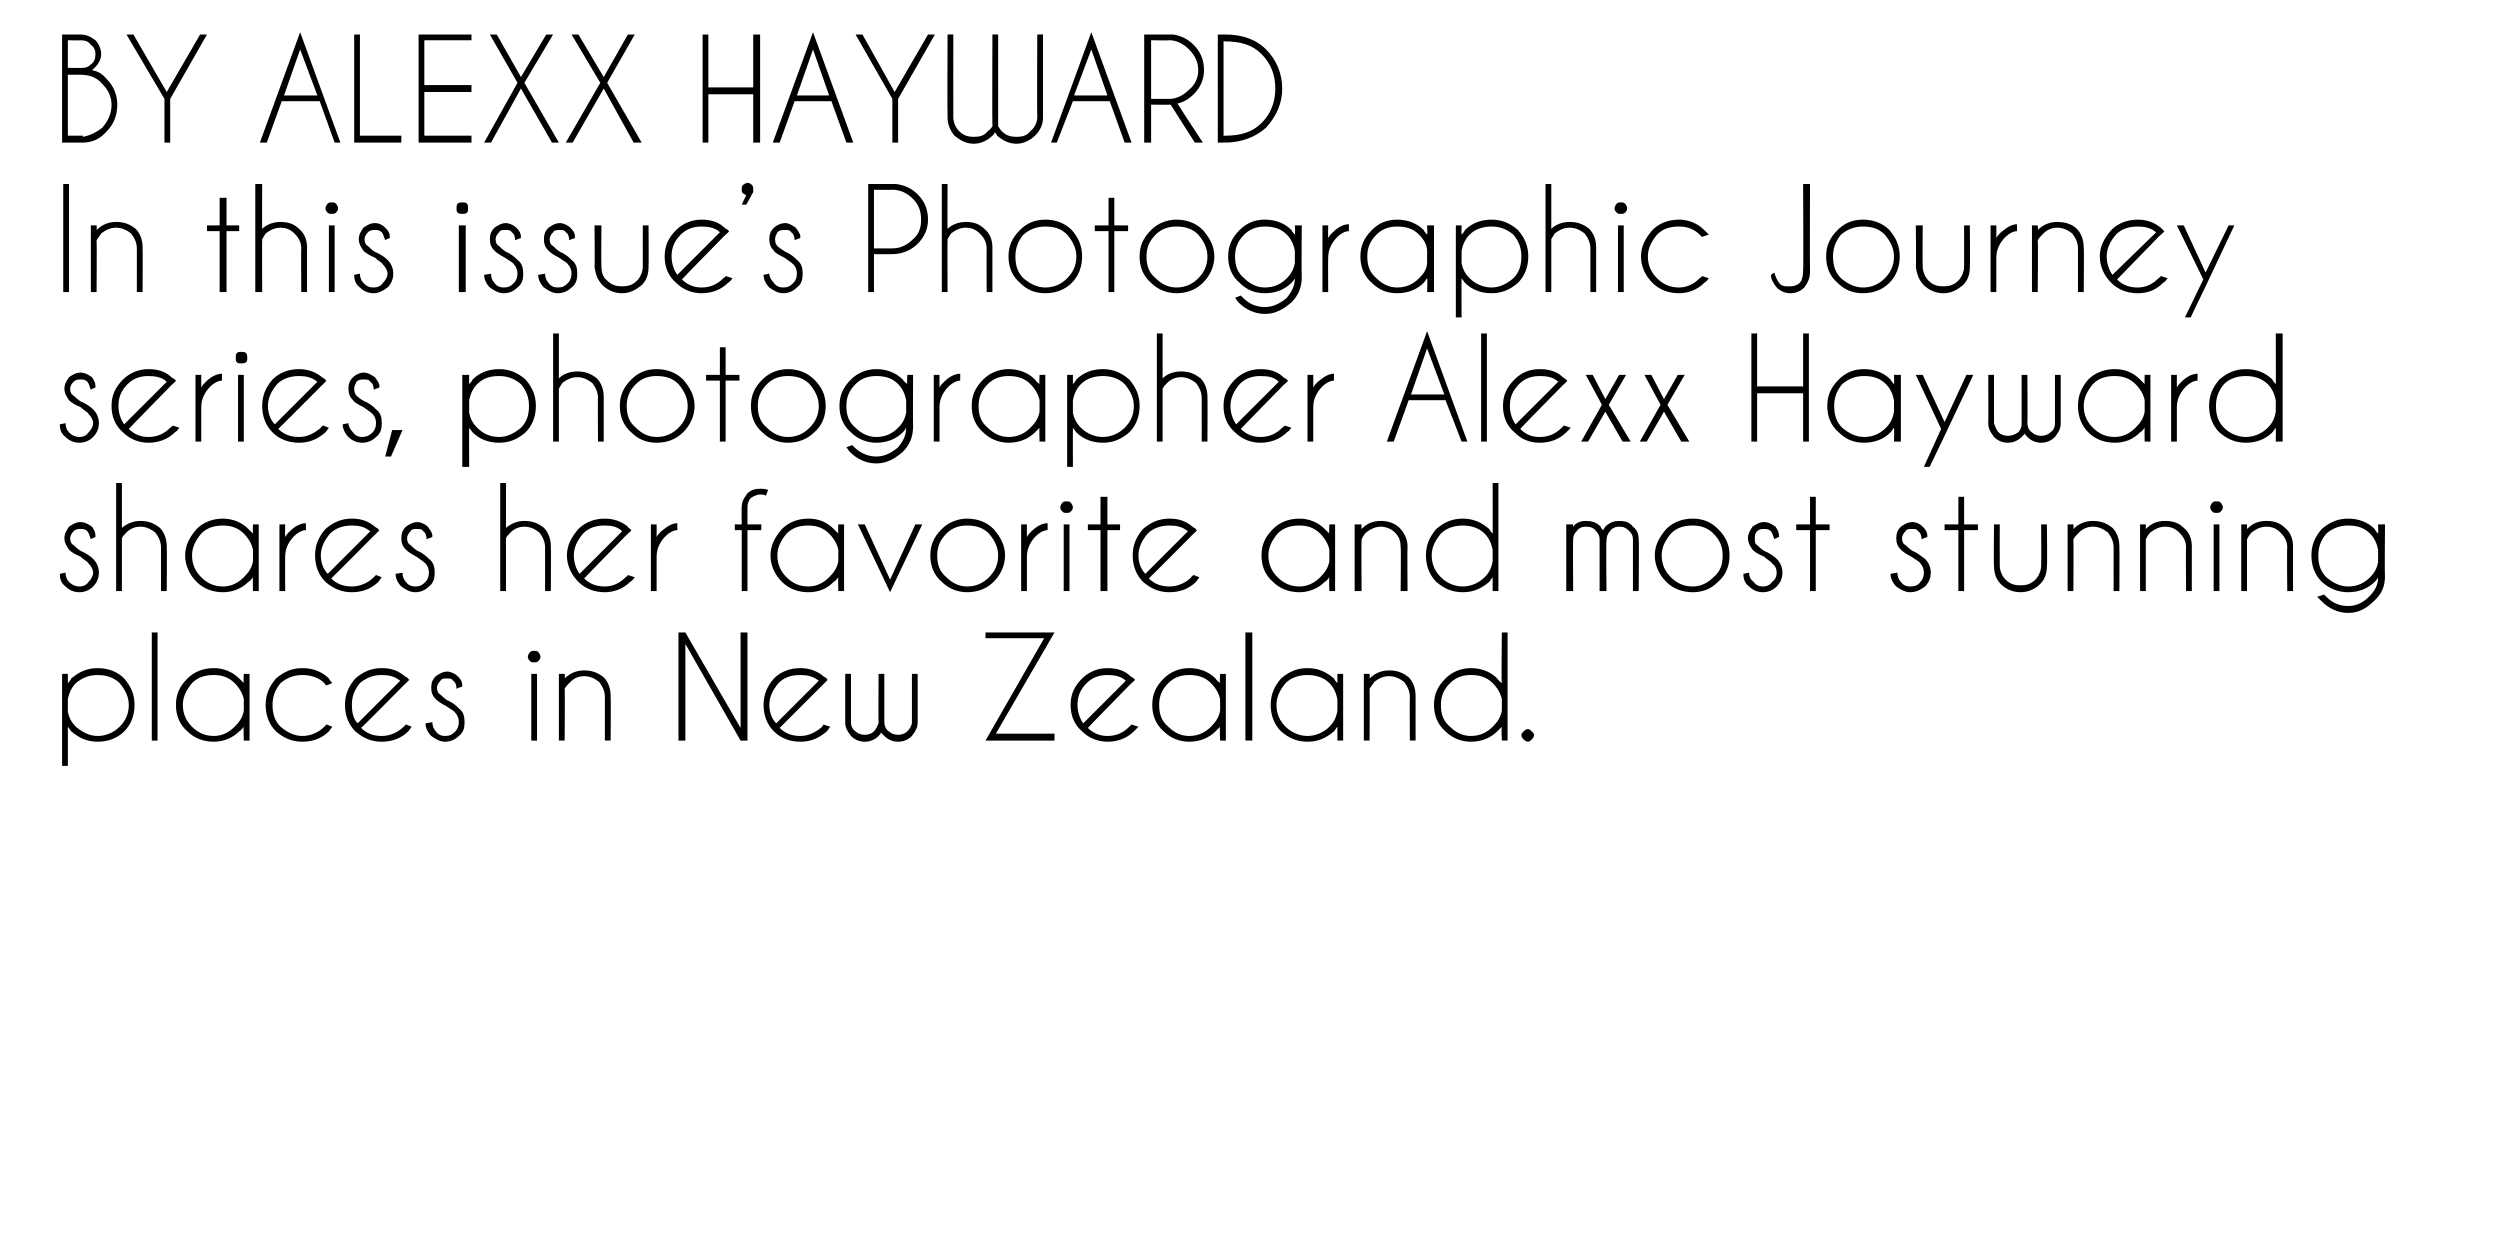 <?xml version="1.0" standalone="no"?><!DOCTYPE svg PUBLIC "-//W3C//DTD SVG 1.1//EN" "http://www.w3.org/Graphics/SVG/1.1/DTD/svg11.dtd"><svg xmlns="http://www.w3.org/2000/svg" version="1.1" width="217.4px" height="108.2px" viewBox="0 -3 217.4 108.2" style="top:-3px"><desc>BY ALEXX HAYWARD In this issue s Photographic Journey series, photographer Alexx Hayward shares her favorite and most</desc><defs/><g id="Polygon115743"><path d="m5.4 55.6h.5v.8c.1-.1.2-.2.3-.4c.7-.6 1.4-.9 2.3-.9c.9 0 1.7.3 2.3.9c.6.7.9 1.4.9 2.3c0 .9-.3 1.7-.9 2.3c-.6.6-1.4.9-2.3.9c-.9 0-1.6-.3-2.3-.9c-.1-.1-.2-.3-.3-.4c.01.01 0 3.4 0 3.4h-.5v-8zm1.2.8c-.4.4-.6.9-.7 1.4v1.1c.1.5.3.9.7 1.3c.6.5 1.2.8 1.9.8c.7 0 1.4-.3 1.9-.8c.5-.5.8-1.1.8-1.9c0-.7-.3-1.3-.8-1.9c-.5-.5-1.2-.7-1.9-.7c-.7 0-1.3.2-1.9.7zm7.1-4.4v9.4h-.5V52h.5zm8 9.4h-.5s-.04-1.2 0-1.2c-.1.1-.2.3-.4.4c-.6.6-1.4.9-2.2.9c-.9 0-1.7-.3-2.3-.9c-.7-.6-1-1.4-1-2.3c0-.9.3-1.6 1-2.3c.6-.6 1.4-.9 2.3-.9c.8 0 1.6.3 2.2.9l.4.4c-.04.04 0-.8 0-.8h.5v5.8zm-1.3-1.2c.4-.4.7-.8.8-1.4v-1c-.1-.5-.4-1-.8-1.4c-.5-.5-1.1-.7-1.8-.7c-.8 0-1.4.2-1.9.7c-.5.6-.8 1.2-.8 1.9c0 .8.3 1.4.8 1.9c.5.5 1.1.8 1.9.8c.7 0 1.3-.3 1.8-.8zm7.8 0l.2-.2l.5.2c-.1.1-.2.3-.3.4c-.6.6-1.4.9-2.3.9c-.9 0-1.6-.3-2.3-.9c-.6-.6-.9-1.4-.9-2.3c0-.9.3-1.6.9-2.3c.7-.6 1.4-.9 2.3-.9c.9 0 1.7.3 2.3.9c.1.2.2.3.3.4l-.5.2c-.1 0-.1-.1-.2-.2c-.5-.5-1.2-.7-1.9-.7c-.7 0-1.3.2-1.9.7c-.5.6-.7 1.2-.7 1.9c0 .8.2 1.4.7 1.9c.6.5 1.2.8 1.9.8c.7 0 1.4-.3 1.9-.8zm3.2.1c.5.5 1.1.7 1.8.7c.7 0 1.4-.3 1.9-.8l.2-.2l.5.2c-.1.1-.2.3-.3.4c-.6.6-1.4.9-2.3.9c-.9 0-1.6-.3-2.3-.9c-.6-.6-.9-1.4-.9-2.3c0-.9.3-1.6.9-2.3c.7-.6 1.4-.9 2.3-.9c.8 0 1.4.2 2 .7c.1.1.2.1.3.2c0 .1.1.1.1.1c-.01.05-.4.4-.4.4c0 0-3.76 3.8-3.8 3.8zm3.4-4.1c-.5-.4-1-.5-1.6-.5c-.7 0-1.3.2-1.9.7c-.5.6-.7 1.2-.7 1.9c0 .6.1 1.2.5 1.6l3.7-3.7zm4.8 2.8c-.1-.2-.4-.3-.8-.6c-.4-.2-.7-.4-.9-.6c-.3-.3-.4-.6-.4-1c0-.4.1-.7.4-1c.3-.2.6-.4 1-.4c.3 0 .7.2.9.4c.3.3.4.5.4.8c-.02.05 0 .1 0 .1c0 0-.48.16-.5.2c0-.3-.1-.6-.3-.7c-.1-.2-.3-.2-.5-.2c-.3 0-.5 0-.6.2c-.2.2-.3.4-.3.6c0 .3.1.5.3.6c.1.1.3.3.6.5c.5.2.8.5 1 .7c.4.3.5.7.5 1.2c0 .5-.1.9-.5 1.2c-.3.3-.7.5-1.2.5c-.4 0-.8-.2-1.2-.5c-.3-.3-.5-.7-.5-1.1l.6-.1c0 .3.1.6.3.8c.2.3.5.4.8.4c.4 0 .6-.1.9-.4c.2-.2.3-.5.3-.8c0-.3-.1-.6-.3-.8zm7.1-3.4v5.8h-.5v-5.8h.5zm-.2-2c.1 0 .2 0 .3.1c.1.1.2.3.2.4c0 .2-.1.3-.2.4c-.1.1-.2.1-.3.1c-.2 0-.3 0-.4-.1c-.1-.1-.2-.2-.2-.4c0-.1.1-.3.2-.4c.1-.1.2-.1.4-.1zm3.1 2.7c-.2.2-.4.4-.5.6c.04 0 0 4.5 0 4.5h-.5v-5.8h.5s.04.39 0 .4c.5-.5 1.1-.7 1.7-.7c.7 0 1.2.2 1.7.6c.4.4.6 1 .6 1.6c.03.03 0 3.9 0 3.9h-.5v-3.8c0-.5-.2-.9-.5-1.3c-.4-.3-.8-.5-1.3-.5c-.5 0-.9.2-1.2.5zM59 52h.6l4.8 8.3V52h.6v9.4h-.6L59.6 53v8.4h-.6V52zm8.8 8.3c.5.5 1.1.7 1.8.7c.7 0 1.3-.3 1.9-.8c0-.1.1-.1.1-.2l.6.2c-.1.1-.2.3-.3.4c-.7.6-1.4.9-2.3.9c-.9 0-1.7-.3-2.3-.9c-.6-.6-.9-1.4-.9-2.3c0-.9.3-1.6.9-2.3c.6-.6 1.4-.9 2.3-.9c.7 0 1.4.2 2 .7c.1.1.2.1.3.2c0 .1 0 .1.1.1l-.4.4l-3.8 3.8zm3.4-4.1c-.5-.4-1-.5-1.6-.5c-.8 0-1.4.2-1.9.7c-.5.6-.8 1.2-.8 1.9c0 .6.2 1.2.6 1.6l3.7-3.7zm4.8 4.4c.2-.2.3-.5.4-.7c-.02-.05 0-4.3 0-4.3h.5v4.1c0 .4.1.7.4.9c.2.2.5.3.8.3c.3 0 .6-.1.8-.3c.2-.2.4-.5.4-.8c-.03 0 0 0 0 0v-4.2h.5v4.2c0 .5-.2.8-.5 1.2c-.3.3-.7.5-1.2.5c-.5 0-.9-.2-1.2-.5l-.3-.3c0 .1-.1.2-.2.3c-.3.3-.7.5-1.2.5c-.5 0-.9-.2-1.2-.5c-.3-.4-.5-.7-.5-1.2v-4.2h.5v4.2s.02 0 0 0c0 .3.1.6.4.8c.2.2.5.3.8.3c.3 0 .6-.1.8-.3zm14.8-8.1h-5.1v-.5h6l-5.1 8.8h5.1v.6h-6l5.1-8.9zm3.8 7.8c.5.5 1.1.7 1.7.7c.8 0 1.4-.3 1.9-.8l.2-.2l.6.2l-.4.4c-.6.6-1.4.9-2.3.9c-.8 0-1.6-.3-2.2-.9c-.7-.6-1-1.4-1-2.3c0-.9.3-1.6 1-2.3c.6-.6 1.4-.9 2.2-.9c.8 0 1.5.2 2 .7c.1.1.2.1.3.2l.1.1c.02.05-.4.4-.4.4c0 0-3.73 3.8-3.7 3.8zm3.3-4.1c-.4-.4-1-.5-1.6-.5c-.7 0-1.3.2-1.8.7c-.6.6-.8 1.2-.8 1.9c0 .6.2 1.2.5 1.6l3.7-3.7zm8.7 5.2h-.5s-.05-1.2 0-1.2l-.4.4c-.6.6-1.4.9-2.3.9c-.8 0-1.6-.3-2.2-.9c-.7-.6-1-1.4-1-2.3c0-.9.3-1.6 1-2.3c.6-.6 1.4-.9 2.2-.9c.9 0 1.7.3 2.3.9c.1.2.3.3.4.4c-.05.04 0-.8 0-.8h.5v5.8zm-1.3-1.2c.4-.4.7-.8.8-1.4v-1c-.1-.5-.4-1-.8-1.4c-.5-.5-1.1-.7-1.9-.7c-.7 0-1.3.2-1.8.7c-.6.6-.8 1.2-.8 1.9c0 .8.2 1.4.8 1.9c.5.5 1.1.8 1.8.8c.8 0 1.4-.3 1.9-.8zm3.6-8.2v9.4h-.6V52h.6zm7.9 9.4h-.5v-1.2c-.1.1-.2.3-.3.4c-.7.6-1.4.9-2.3.9c-.9 0-1.6-.3-2.3-.9c-.6-.6-.9-1.4-.9-2.3c0-.9.3-1.6.9-2.3c.7-.6 1.4-.9 2.3-.9c.9 0 1.6.3 2.3.9c.1.2.2.3.3.4v-.8h.5v5.8zm-1.2-1.2c.4-.4.6-.8.7-1.4v-1c-.1-.5-.3-1-.7-1.4c-.5-.5-1.2-.7-1.9-.7c-.7 0-1.4.2-1.9.7c-.5.6-.8 1.2-.8 1.9c0 .8.3 1.4.8 1.9c.5.5 1.2.8 1.9.8c.7 0 1.4-.3 1.9-.8zm3.9-3.9c-.1.2-.3.4-.4.6c.02 0 0 4.5 0 4.5h-.5v-5.8h.5s.02.39 0 .4c.5-.5 1.1-.7 1.7-.7c.7 0 1.2.2 1.7.6c.4.4.6 1 .6 1.6v3.9h-.5s-.02-3.83 0-3.8c0-.5-.2-.9-.5-1.3c-.4-.3-.8-.5-1.3-.5c-.5 0-.9.2-1.3.5zm11.6 5.1h-.5s-.05-1.2 0-1.2l-.4.4c-.6.6-1.4.9-2.3.9c-.8 0-1.6-.3-2.2-.9c-.7-.6-1-1.4-1-2.3c0-.9.3-1.6 1-2.3c.6-.6 1.4-.9 2.2-.9c.9 0 1.7.3 2.3.9c.1.2.3.3.4.4c-.05.04 0-4.4 0-4.4h.5v9.4zm-1.3-1.2c.4-.4.7-.8.8-1.4v-1c-.1-.5-.4-1-.8-1.4c-.5-.5-1.1-.7-1.9-.7c-.7 0-1.3.2-1.8.7c-.6.6-.8 1.2-.8 1.9c0 .8.2 1.4.8 1.9c.5.5 1.1.8 1.8.8c.8 0 1.4-.3 1.9-.8zm3.1.2c.1 0 .2.1.3.2c.1.1.2.2.2.3c0 .2-.1.3-.2.4c-.1.1-.2.2-.3.2c-.2 0-.3-.1-.4-.2c-.1-.1-.2-.2-.2-.4c0-.1.1-.2.2-.3c.1-.1.2-.2.4-.2z" stroke="none" fill="#000"/></g><g id="Polygon115742"><path d="m7.7 46c-.1-.2-.4-.3-.7-.6c-.5-.2-.8-.4-1-.6c-.2-.3-.4-.6-.4-1c0-.4.2-.7.4-1c.3-.2.6-.4 1-.4c.4 0 .7.2 1 .4c.2.3.3.5.3.8v.1s-.44.16-.4.2c-.1-.3-.2-.6-.3-.7c-.2-.2-.4-.2-.6-.2c-.2 0-.4 0-.6.2c-.2.2-.3.4-.3.6c0 .3.1.5.3.6c.1.1.3.3.6.5c.5.2.9.5 1.1.7c.3.3.5.7.5 1.2c0 .5-.2.9-.5 1.2c-.3.3-.7.5-1.2.5c-.5 0-.9-.2-1.2-.5c-.4-.3-.5-.7-.5-1.1l.5-.1c0 .3.1.6.3.8c.3.3.6.4.9.4c.3 0 .6-.1.8-.4c.2-.2.4-.5.4-.8c0-.3-.2-.6-.4-.8zm2.4-7h.5v3.9c.5-.4 1-.6 1.6-.6c.7 0 1.2.2 1.7.6c.4.4.6 1 .6 1.6c.03.03 0 3.9 0 3.9h-.5v-3.8c0-.5-.2-.9-.5-1.3c-.4-.3-.8-.5-1.3-.5c-.5 0-.9.2-1.2.5c-.2.2-.3.3-.4.5v4.6h-.5V39zm12.4 9.4h-.5s-.03-1.2 0-1.2c-.1.1-.2.3-.4.4c-.6.6-1.4.9-2.2.9c-.9 0-1.7-.3-2.3-.9c-.6-.6-1-1.4-1-2.3c0-.9.4-1.6 1-2.3c.6-.6 1.4-.9 2.3-.9c.8 0 1.6.3 2.2.9l.4.4c-.03.04 0-.8 0-.8h.5v5.8zm-1.3-1.2c.4-.4.7-.8.8-1.4v-1c-.1-.5-.4-1-.8-1.4c-.5-.5-1.1-.7-1.8-.7c-.8 0-1.4.2-1.9.7c-.5.6-.8 1.2-.8 1.9c0 .8.3 1.4.8 1.9c.5.5 1.1.8 1.9.8c.7 0 1.3-.3 1.8-.8zm3.1-4.6h.5s-.02 1.07 0 1.1c.1-.2.2-.3.4-.5c.4-.4.9-.7 1.4-.7v.6c-.3 0-.7.2-1 .5c-.5.5-.8 1.1-.8 1.8c-.02 0 0 3 0 3h-.5v-5.8zm4.5 4.7c.5.5 1.1.7 1.8.7c.7 0 1.4-.3 1.9-.8l.2-.2l.5.2c-.1.1-.2.3-.3.4c-.6.6-1.4.9-2.3.9c-.9 0-1.6-.3-2.3-.9c-.6-.6-.9-1.4-.9-2.3c0-.9.3-1.6.9-2.3c.7-.6 1.4-.9 2.3-.9c.8 0 1.4.2 2 .7c.1.1.2.1.3.2c0 .1.1.1.1.1c-.02.05-.4.4-.4.4c0 0-3.77 3.8-3.8 3.8zm3.4-4.1c-.5-.4-1-.5-1.6-.5c-.7 0-1.4.2-1.9.7c-.5.6-.8 1.2-.8 1.9c0 .6.2 1.2.6 1.6l3.7-3.7zM37 46c-.2-.2-.4-.3-.8-.6c-.4-.2-.7-.4-.9-.6c-.3-.3-.4-.6-.4-1c0-.4.1-.7.4-1c.3-.2.6-.4 1-.4c.3 0 .7.2.9.4c.2.3.4.5.4.8c-.03.05 0 .1 0 .1c0 0-.49.16-.5.2c0-.3-.1-.6-.3-.7c-.1-.2-.3-.2-.5-.2c-.3 0-.5 0-.6.2c-.2.2-.3.4-.3.6c0 .3.1.5.3.6c.1.1.3.3.6.5c.5.2.8.5 1 .7c.4.3.5.7.5 1.2c0 .5-.1.9-.5 1.2c-.3.3-.7.5-1.2.5c-.4 0-.8-.2-1.2-.5c-.3-.3-.5-.7-.5-1.1l.6-.1c0 .3.1.6.3.8c.2.3.5.4.8.4c.4 0 .6-.1.9-.4c.2-.2.3-.5.3-.8c0-.3-.1-.6-.3-.8zm6.5-7h.5v3.9c.5-.4 1-.6 1.6-.6c.7 0 1.2.2 1.7.6c.4.4.6 1 .6 1.6c.03.03 0 3.9 0 3.9h-.5v-3.8c0-.5-.2-.9-.5-1.3c-.4-.3-.8-.5-1.3-.5c-.5 0-.9.2-1.2.5c-.2.2-.3.3-.4.5v4.6h-.5V39zm7.3 8.3c.5.5 1.1.7 1.8.7c.7 0 1.3-.3 1.8-.8c.1-.1.2-.1.2-.2l.6.2c-.1.1-.2.3-.4.4c-.6.6-1.4.9-2.2.9c-.9 0-1.7-.3-2.3-.9c-.6-.6-1-1.4-1-2.3c0-.9.4-1.6 1-2.3c.6-.6 1.4-.9 2.3-.9c.7 0 1.4.2 2 .7c0 .1.1.1.2.2l.1.1c.03.05-.4.4-.4.4c0 0-3.72 3.8-3.7 3.8zm3.3-4.1c-.4-.4-.9-.5-1.5-.5c-.8 0-1.4.2-1.9.7c-.5.6-.8 1.2-.8 1.9c0 .6.2 1.2.5 1.6l3.7-3.7zm2.5-.6h.5s.01 1.07 0 1.1c.1-.2.2-.3.4-.5c.5-.4.9-.7 1.4-.7v.6c-.3 0-.7.2-1 .5c-.5.5-.8 1.1-.8 1.8v3h-.5v-5.8zm8.4.5v5.3h-.5v-5.3h-.6v-.5h.6s-.02-1.54 0-1.5c0-.5.2-.8.5-1.2c.3-.3.7-.4 1.1-.4c.2 0 .4 0 .7.1l-.2.5c-.2-.1-.3-.1-.5-.1c-.2 0-.5.1-.8.3c-.2.2-.3.5-.3.8v1.5h1.2v.5H65zm8.4 5.3h-.5s-.03-1.2 0-1.2c-.1.1-.2.3-.4.4c-.6.6-1.3.9-2.2.9c-.9 0-1.7-.3-2.3-.9c-.6-.6-1-1.4-1-2.3c0-.9.4-1.6 1-2.3c.6-.6 1.4-.9 2.3-.9c.9 0 1.6.3 2.2.9l.4.4c-.03.04 0-.8 0-.8h.5v5.8zm-1.3-1.2c.4-.4.7-.8.8-1.4v-1c-.1-.5-.4-1-.8-1.4c-.5-.5-1.1-.7-1.8-.7c-.8 0-1.4.2-1.9.7c-.5.6-.8 1.2-.8 1.9c0 .8.3 1.4.8 1.9c.5.5 1.1.8 1.9.8c.7 0 1.3-.3 1.8-.8zm5.3.2l2.2-4.8h.6l-2.8 5.9l-2.8-5.9h.6l2.2 4.8zm6.7-5.3c.9 0 1.7.3 2.3.9c.6.7 1 1.4 1 2.3c0 .9-.4 1.7-1 2.3c-.6.6-1.4.9-2.3.9c-.8 0-1.6-.3-2.2-.9c-.7-.6-1-1.4-1-2.3c0-.9.3-1.6 1-2.3c.6-.6 1.4-.9 2.2-.9zm0 .6c-.7 0-1.3.2-1.8.7c-.6.6-.8 1.2-.8 1.9c0 .8.2 1.4.8 1.9c.5.5 1.1.8 1.8.8c.8 0 1.4-.3 1.9-.8c.5-.5.8-1.1.8-1.9c0-.7-.3-1.3-.8-1.9c-.5-.5-1.1-.7-1.9-.7zm4.7-.1h.5s-.01 1.07 0 1.1c.1-.2.2-.3.4-.5c.4-.4.9-.7 1.4-.7v.6c-.3 0-.7.2-1 .5c-.5.5-.8 1.1-.8 1.8v3h-.5v-5.8zm4.2 0v5.8h-.5v-5.8h.5zm-.2-2c.1 0 .2 0 .3.1c.1.1.2.3.2.4c0 .2-.1.3-.2.4c-.1.1-.2.1-.3.1c-.2 0-.3 0-.4-.1c-.1-.1-.2-.2-.2-.4c0-.1.1-.3.2-.4c.1-.1.2-.1.4-.1zm2.9 2v-2.4h.6v2.4h1.1v.5h-1.1v5.3h-.6v-5.3h-1.1v-.5h1.1zm4.2 4.7c.5.5 1.1.7 1.8.7c.7 0 1.4-.3 1.9-.8c0-.1.1-.1.2-.2l.5.2c-.1.1-.2.3-.3.4c-.6.6-1.4.9-2.3.9c-.9 0-1.6-.3-2.3-.9c-.6-.6-.9-1.4-.9-2.3c0-.9.3-1.6.9-2.3c.7-.6 1.4-.9 2.3-.9c.8 0 1.4.2 2 .7c.1.1.2.1.3.2c0 .1 0 .1.1.1c-.02.05-.4.4-.4.4c0 0-3.77 3.8-3.8 3.8zm3.4-4.1c-.5-.4-1-.5-1.6-.5c-.7 0-1.4.2-1.9.7c-.5.6-.8 1.2-.8 1.9c0 .6.2 1.2.6 1.6l3.7-3.7zm12.8 5.2h-.5s-.04-1.2 0-1.2c-.1.1-.2.3-.4.4c-.6.6-1.4.9-2.2.9c-.9 0-1.7-.3-2.3-.9c-.7-.6-1-1.4-1-2.3c0-.9.3-1.6 1-2.3c.6-.6 1.4-.9 2.3-.9c.8 0 1.6.3 2.2.9l.4.4c-.04.04 0-.8 0-.8h.5v5.8zm-1.3-1.2c.4-.4.7-.8.8-1.4v-1c-.1-.5-.4-1-.8-1.4c-.5-.5-1.1-.7-1.8-.7c-.8 0-1.4.2-1.9.7c-.5.6-.8 1.2-.8 1.9c0 .8.3 1.4.8 1.9c.5.5 1.1.8 1.9.8c.7 0 1.3-.3 1.8-.8zm4-3.9c-.2.2-.3.4-.4.6c-.02 0 0 4.5 0 4.5h-.6v-5.8h.6s-.02.39 0 .4c.5-.5 1-.7 1.7-.7c.6 0 1.2.2 1.6.6c.4.4.7 1 .7 1.6c-.03.03 0 3.9 0 3.9h-.6s.04-3.83 0-3.8c0-.5-.1-.9-.5-1.3c-.3-.3-.8-.5-1.2-.5c-.5 0-.9.2-1.3.5zm11.5 5.1h-.5v-1.2c-.1.1-.2.3-.3.4c-.7.6-1.4.9-2.3.9c-.9 0-1.6-.3-2.3-.9c-.6-.6-.9-1.4-.9-2.3c0-.9.3-1.6.9-2.3c.7-.6 1.4-.9 2.3-.9c.9 0 1.6.3 2.3.9c.1.2.2.3.3.4c.01.04 0-4.4 0-4.4h.5v9.4zm-1.2-1.2c.4-.4.6-.8.7-1.4v-1c-.1-.5-.3-1-.7-1.4c-.5-.5-1.2-.7-1.9-.7c-.7 0-1.4.2-1.9.7c-.5.6-.8 1.2-.8 1.9c0 .8.3 1.4.8 1.9c.5.5 1.2.8 1.9.8c.7 0 1.4-.3 1.9-.8zm7.1-4.6h.6s-.03.16 0 .2c.3-.4.7-.5 1.1-.5c.5 0 .9.1 1.3.5c0 .1.1.2.2.3c.1-.1.1-.2.2-.3c.4-.4.8-.5 1.2-.5c.5 0 .9.1 1.2.5c.4.3.5.7.5 1.1c.04.03 0 4.5 0 4.5h-.5v-4.5s.02.03 0 0c0-.3-.1-.5-.3-.7c-.3-.3-.5-.4-.9-.4c-.3 0-.6.1-.8.4c-.2.2-.3.5-.3.8c-.05.02 0 4.4 0 4.4h-.6v-4.5s.03.03 0 0c0-.3-.1-.5-.3-.7c-.2-.3-.5-.4-.9-.4c-.3 0-.6.1-.8.4c-.2.2-.3.4-.3.7c-.03-.01 0 4.5 0 4.5h-.6v-5.8zm11-.5c.9 0 1.6.3 2.2.9c.7.7 1 1.4 1 2.3c0 .9-.3 1.7-1 2.3c-.6.6-1.3.9-2.2.9c-.9 0-1.7-.3-2.3-.9c-.6-.6-1-1.4-1-2.3c0-.9.4-1.6 1-2.3c.6-.6 1.4-.9 2.3-.9zm0 .6c-.8 0-1.4.2-1.9.7c-.5.6-.8 1.2-.8 1.9c0 .8.3 1.4.8 1.9c.5.5 1.1.8 1.9.8c.7 0 1.3-.3 1.8-.8c.6-.5.8-1.1.8-1.9c0-.7-.2-1.3-.8-1.9c-.5-.5-1.1-.7-1.8-.7zm6.9 3.3c-.1-.2-.4-.3-.7-.6c-.5-.2-.8-.4-1-.6c-.2-.3-.4-.6-.4-1c0-.4.2-.7.4-1c.3-.2.6-.4 1-.4c.4 0 .7.2 1 .4c.2.3.3.5.3.8c.02.05 0 .1 0 .1c0 0-.43.16-.4.2c-.1-.3-.2-.6-.3-.7c-.2-.2-.4-.2-.6-.2c-.2 0-.4 0-.6.2c-.2.2-.2.4-.2.6c0 .3 0 .5.2.6c.1.1.3.3.6.5c.5.2.9.5 1.1.7c.3.3.5.7.5 1.2c0 .5-.2.9-.5 1.2c-.3.3-.7.5-1.2.5c-.5 0-.9-.2-1.2-.5c-.4-.3-.5-.7-.5-1.1l.5-.1c0 .3.1.6.4.8c.2.3.5.4.8.4c.3 0 .6-.1.8-.4c.3-.2.4-.5.4-.8c0-.3-.1-.6-.4-.8zm3.3-3.4v-2.4h.5v2.4h1.2v.5h-1.2v5.3h-.5v-5.3h-1.2v-.5h1.2zM167 46c-.1-.2-.4-.3-.8-.6c-.4-.2-.7-.4-.9-.6c-.3-.3-.4-.6-.4-1c0-.4.1-.7.4-1c.3-.2.6-.4 1-.4c.4 0 .7.2.9.4c.3.3.4.5.4.8c-.02.05 0 .1 0 .1c0 0-.47.16-.5.2c0-.3-.1-.6-.3-.7c-.1-.2-.3-.2-.5-.2c-.3 0-.5 0-.6.2c-.2.2-.3.4-.3.6c0 .3.1.5.3.6c.1.1.3.3.6.5c.5.2.8.5 1.1.7c.3.3.5.7.5 1.2c0 .5-.2.9-.5 1.2c-.4.3-.8.5-1.3.5c-.4 0-.8-.2-1.2-.5c-.3-.3-.5-.7-.5-1.1l.6-.1c0 .3.1.6.3.8c.2.3.5.4.8.4c.4 0 .7-.1.9-.4c.2-.2.3-.5.3-.8c0-.3-.1-.6-.3-.8zm3.3-3.4v-2.4h.5v2.4h1.2v.5h-1.2v5.3h-.5v-5.3h-1.2v-.5h1.2zm7.1 5.2c-.4.4-1 .7-1.7.7c-.7 0-1.3-.3-1.7-.7c-.4-.4-.6-.9-.6-1.6c-.04.01 0-3.6 0-3.6h.5s-.01 3.56 0 3.6c0 .4.2.9.5 1.2c.4.4.8.5 1.3.5c.5 0 .9-.1 1.3-.5c.3-.3.5-.8.5-1.2c.02-.04 0-3.6 0-3.6h.5s.04 3.61 0 3.6c0 .7-.2 1.2-.6 1.6zm3.4-4.5c-.2.2-.4.4-.5.6c.03 0 0 4.5 0 4.5h-.5v-5.8h.5s.03.39 0 .4c.5-.5 1.1-.7 1.7-.7c.7 0 1.2.2 1.7.6c.4.4.6 1 .6 1.6c.02.03 0 3.9 0 3.9h-.5v-3.8c0-.5-.2-.9-.5-1.3c-.4-.3-.8-.5-1.3-.5c-.5 0-.9.2-1.2.5zm6.2 0c-.2.2-.3.4-.4.6v4.5h-.5v-5.8h.5v.4c.5-.5 1-.7 1.7-.7c.7 0 1.2.2 1.6.6c.5.4.7 1 .7 1.6v3.9h-.5s-.03-3.83 0-3.8c0-.5-.2-.9-.6-1.3c-.3-.3-.7-.5-1.2-.5c-.5 0-.9.2-1.3.5zm6-.7v5.8h-.5v-5.8h.5zm-.3-2c.2 0 .3 0 .4.1c.1.1.2.3.2.4c0 .2-.1.3-.2.4c-.1.1-.2.1-.4.1c-.1 0-.2 0-.3-.1c-.1-.1-.2-.2-.2-.4c0-.1.1-.3.2-.4c.1-.1.2-.1.3-.1zm3.1 2.7c-.2.2-.3.4-.4.6v4.5h-.5v-5.8h.5v.4c.5-.5 1-.7 1.7-.7c.7 0 1.2.2 1.6.6c.5.4.7 1 .7 1.6v3.9h-.5s-.04-3.83 0-3.8c0-.5-.2-.9-.6-1.3c-.3-.3-.7-.5-1.2-.5c-.5 0-.9.2-1.3.5zm11 1.5c-.1-.5-.3-1-.7-1.4c-.5-.5-1.1-.7-1.9-.7c-.7 0-1.3.2-1.9.7c-.5.6-.7 1.2-.7 1.9c0 .8.2 1.4.7 1.9c.6.5 1.2.8 1.9.8c.8 0 1.4-.3 1.9-.8c.4-.4.6-.8.7-1.3v-1.1zm-.8 4.1c.5-.5.8-1 .8-1.7c-.1.2-.2.3-.3.4c-.6.6-1.4.9-2.3.9c-.9 0-1.6-.3-2.3-.9c-.6-.6-.9-1.4-.9-2.3c0-.9.3-1.6.9-2.3c.7-.6 1.4-.9 2.3-.9c.9 0 1.7.3 2.3.9c.1.2.2.3.3.4c.03.04 0-.8 0-.8h.6s-.04 4.49 0 4.5c0 .9-.3 1.6-1 2.2c-.6.6-1.3 1-2.2 1c-.9 0-1.7-.4-2.3-1l-.4-.4l.6-.2l.2.2c.5.5 1.1.8 1.9.8c.7 0 1.3-.3 1.8-.8z" stroke="none" fill="#000"/></g><g id="Polygon115741"><path d="m7.7 33c-.1-.2-.4-.3-.7-.6c-.5-.2-.8-.4-1-.6c-.2-.3-.4-.6-.4-1c0-.4.2-.7.4-1c.3-.2.6-.4 1-.4c.4 0 .7.2 1 .4c.2.3.3.5.3.8v.1s-.44.16-.4.2c-.1-.3-.2-.6-.3-.7c-.2-.2-.4-.2-.6-.2c-.2 0-.4 0-.6.2c-.2.2-.3.4-.3.6c0 .3.1.5.3.6c.1.1.3.3.6.5c.5.2.9.5 1.1.7c.3.3.5.7.5 1.2c0 .5-.2.9-.5 1.2c-.3.3-.7.5-1.2.5c-.5 0-.9-.2-1.2-.5c-.4-.3-.5-.7-.5-1.1l.5-.1c0 .3.1.6.3.8c.3.3.6.4.9.4c.3 0 .6-.1.8-.4c.2-.2.4-.5.4-.8c0-.3-.2-.6-.4-.8zm3.5 1.3c.5.5 1.1.7 1.7.7c.8 0 1.4-.3 1.9-.8c.1-.1.2-.1.2-.2l.6.2c-.1.1-.2.3-.4.4c-.6.6-1.4.9-2.3.9c-.8 0-1.6-.3-2.2-.9c-.7-.6-1-1.4-1-2.3c0-.9.3-1.6 1-2.3c.6-.6 1.4-.9 2.2-.9c.8 0 1.5.2 2 .7c.1.1.2.1.3.2l.1.1c.02.05-.4.4-.4.4c0 0-3.73 3.8-3.7 3.8zm3.3-4.1c-.4-.4-1-.5-1.6-.5c-.7 0-1.3.2-1.8.7c-.6.6-.8 1.2-.8 1.9c0 .6.2 1.2.5 1.6l3.7-3.7zm2.5-.6h.5v1.1c.1-.2.2-.3.4-.5c.4-.4.9-.7 1.4-.7v.6c-.3 0-.7.2-1 .5c-.5.5-.8 1.1-.8 1.8v3h-.5v-5.8zm4.2 0v5.8h-.5v-5.8h.5zm-.2-2c.1 0 .3 0 .4.1c.1.1.1.3.1.4c0 .2 0 .3-.1.4c-.1.1-.3.1-.4.1c-.2 0-.3 0-.4-.1c-.1-.1-.1-.2-.1-.4c0-.1 0-.3.1-.4c.1-.1.2-.1.4-.1zm3.2 6.7c.5.5 1.1.7 1.8.7c.7 0 1.3-.3 1.9-.8c0-.1.1-.1.2-.2l.5.2c-.1.1-.2.3-.3.4c-.7.6-1.4.9-2.3.9c-.9 0-1.7-.3-2.3-.9c-.6-.6-.9-1.4-.9-2.3c0-.9.3-1.6.9-2.3c.6-.6 1.4-.9 2.3-.9c.7 0 1.4.2 2 .7c.1.1.2.1.3.2c0 .1 0 .1.1.1c-.03.05-.4.4-.4.4c0 0-3.78 3.8-3.8 3.8zm3.4-4.1c-.5-.4-1-.5-1.6-.5c-.7 0-1.4.2-1.9.7c-.5.6-.8 1.2-.8 1.9c0 .6.2 1.2.6 1.6l3.7-3.7zm4.8 2.8c-.2-.2-.4-.3-.8-.6c-.4-.2-.8-.4-.9-.6c-.3-.3-.4-.6-.4-1c0-.4.1-.7.4-1c.2-.2.6-.4.9-.4c.4 0 .7.2 1 .4c.2.3.4.5.4.8c-.05.05 0 .1 0 .1c0 0-.5.16-.5.2c0-.3-.1-.6-.3-.7c-.1-.2-.3-.2-.6-.2c-.2 0-.4 0-.6.2c-.1.2-.2.4-.2.6c0 .3.1.5.2.6c.1.1.3.3.7.5c.5.2.8.5 1 .7c.4.3.5.7.5 1.2c0 .5-.1.9-.5 1.2c-.3.3-.7.5-1.2.5c-.5 0-.9-.2-1.2-.5c-.3-.3-.5-.7-.5-1.1l.5-.1c0 .3.2.6.4.8c.2.3.5.4.8.4c.3 0 .6-.1.9-.4c.2-.2.3-.5.3-.8c0-.3-.1-.6-.3-.8zm2.6 1.4l-1 2.3h-.5l.6-2.3h.9zm5.2-4.8h.6s-.02.83 0 .8c.1-.1.2-.2.3-.4c.6-.6 1.4-.9 2.3-.9c.9 0 1.6.3 2.3.9c.6.7.9 1.4.9 2.3c0 .9-.3 1.7-.9 2.3c-.7.6-1.4.9-2.3.9c-.9 0-1.7-.3-2.3-.9c-.1-.1-.2-.3-.3-.4c-.02.01 0 3.4 0 3.4h-.6v-8zm1.3.8c-.4.4-.6.9-.7 1.4v1.1c.1.5.3.9.7 1.3c.5.5 1.1.8 1.9.8c.7 0 1.3-.3 1.9-.8c.5-.5.7-1.1.7-1.9c0-.7-.2-1.3-.7-1.9c-.6-.5-1.2-.7-1.9-.7c-.8 0-1.4.2-1.9.7zm6.6-4.4h.5v3.9c.4-.4 1-.6 1.6-.6c.7 0 1.2.2 1.7.6c.4.4.6 1 .6 1.6v3.9h-.5s-.02-3.83 0-3.8c0-.5-.2-.9-.5-1.3c-.4-.3-.8-.5-1.3-.5c-.5 0-.9.2-1.3.5c-.1.2-.2.3-.3.5v4.6h-.5V26zm9 3.1c.9 0 1.7.3 2.3.9c.6.7 1 1.4 1 2.3c0 .9-.4 1.7-1 2.3c-.6.6-1.4.9-2.3.9c-.9 0-1.6-.3-2.2-.9c-.7-.6-1-1.4-1-2.3c0-.9.3-1.6 1-2.3c.6-.6 1.3-.9 2.2-.9zm0 .6c-.7 0-1.3.2-1.8.7c-.6.6-.8 1.2-.8 1.9c0 .8.2 1.4.8 1.9c.5.5 1.1.8 1.8.8c.8 0 1.4-.3 1.9-.8c.5-.5.8-1.1.8-1.9c0-.7-.3-1.3-.8-1.9c-.5-.5-1.1-.7-1.9-.7zm5.5-.1v-2.4h.5v2.4h1.2v.5h-1.2v5.3h-.5v-5.3h-1.2v-.5h1.2zm5.9-.5c.9 0 1.7.3 2.3.9c.7.7 1 1.4 1 2.3c0 .9-.3 1.7-1 2.3c-.6.6-1.4.9-2.3.9c-.8 0-1.6-.3-2.2-.9c-.7-.6-1-1.4-1-2.3c0-.9.3-1.6 1-2.3c.6-.6 1.4-.9 2.2-.9zm0 .6c-.7 0-1.3.2-1.8.7c-.6.6-.8 1.2-.8 1.9c0 .8.2 1.4.8 1.9c.5.5 1.1.8 1.8.8c.8 0 1.4-.3 1.9-.8c.5-.5.8-1.1.8-1.9c0-.7-.3-1.3-.8-1.9c-.5-.5-1.1-.7-1.9-.7zm10.3 2.1c-.1-.5-.3-1-.7-1.4c-.5-.5-1.1-.7-1.9-.7c-.7 0-1.3.2-1.8.7c-.6.6-.8 1.2-.8 1.9c0 .8.2 1.4.8 1.9c.5.5 1.1.8 1.8.8c.8 0 1.4-.3 1.9-.8c.4-.4.6-.8.7-1.3v-1.1zm-.7 4.1c.4-.5.7-1 .7-1.7c-.1.2-.2.3-.3.4c-.6.6-1.4.9-2.3.9c-.8 0-1.6-.3-2.2-.9c-.7-.6-1-1.4-1-2.3c0-.9.3-1.6 1-2.3c.6-.6 1.4-.9 2.2-.9c.9 0 1.7.3 2.3.9c.1.2.3.3.4.4c-.04.04 0-.8 0-.8h.5s-.02 4.49 0 4.5c0 .9-.3 1.6-.9 2.2c-.7.6-1.4 1-2.3 1c-.9 0-1.7-.4-2.3-1c-.1-.1-.2-.3-.3-.4l.5-.2l.2.2c.5.5 1.2.8 1.9.8c.7 0 1.3-.3 1.9-.8zm3.1-6.3h.5s-.01 1.07 0 1.1c.1-.2.2-.3.4-.5c.4-.4.9-.7 1.4-.7v.6c-.3 0-.7.2-1 .5c-.5.5-.8 1.1-.8 1.8v3h-.5v-5.8zm9.7 5.8h-.5s-.04-1.2 0-1.2l-.4.4c-.6.6-1.4.9-2.3.9c-.8 0-1.6-.3-2.2-.9c-.7-.6-1-1.4-1-2.3c0-.9.3-1.6 1-2.3c.6-.6 1.4-.9 2.2-.9c.9 0 1.7.3 2.3.9c.1.2.3.3.4.4c-.04.04 0-.8 0-.8h.5v5.8zm-1.3-1.2c.4-.4.7-.8.8-1.4v-1c-.1-.5-.4-1-.8-1.4c-.5-.5-1.1-.7-1.9-.7c-.7 0-1.3.2-1.8.7c-.6.6-.8 1.2-.8 1.9c0 .8.2 1.4.8 1.9c.5.5 1.1.8 1.8.8c.8 0 1.4-.3 1.9-.8zm3.2-4.6h.5v.8c.1-.1.2-.2.3-.4c.6-.6 1.4-.9 2.3-.9c.9 0 1.6.3 2.3.9c.6.7.9 1.4.9 2.3c0 .9-.3 1.7-.9 2.3c-.7.6-1.4.9-2.3.9c-.9 0-1.7-.3-2.3-.9c-.1-.1-.2-.3-.3-.4c-.01.01 0 3.4 0 3.4h-.5v-8zm1.2.8c-.4.4-.6.9-.7 1.4v1.1c.1.5.3.9.7 1.3c.5.5 1.2.8 1.9.8c.7 0 1.4-.3 1.9-.8c.5-.5.8-1.1.8-1.9c0-.7-.3-1.3-.8-1.9c-.5-.5-1.2-.7-1.9-.7c-.7 0-1.4.2-1.9.7zm6.6-4.4h.5v3.9c.4-.4 1-.6 1.6-.6c.7 0 1.2.2 1.7.6c.4.4.6 1 .6 1.6c.02.03 0 3.9 0 3.9h-.5v-3.8c0-.5-.2-.9-.5-1.3c-.4-.3-.8-.5-1.3-.5c-.5 0-.9.2-1.2.5c-.2.2-.3.3-.4.5v4.6h-.5V26zm7.3 8.3c.5.5 1.1.7 1.7.7c.8 0 1.4-.3 1.9-.8c.1-.1.2-.1.2-.2l.6.2c-.1.1-.2.3-.4.4c-.6.6-1.4.9-2.3.9c-.8 0-1.6-.3-2.2-.9c-.7-.6-1-1.4-1-2.3c0-.9.3-1.6 1-2.3c.6-.6 1.4-.9 2.2-.9c.8 0 1.5.2 2 .7c.1.1.2.1.3.2l.1.1c.03.05-.4.4-.4.4c0 0-3.72 3.8-3.7 3.8zm3.3-4.1c-.4-.4-.9-.5-1.6-.5c-.7 0-1.3.2-1.8.7c-.5.6-.8 1.2-.8 1.9c0 .6.2 1.2.5 1.6l3.7-3.7zm2.5-.6h.5s.01 1.07 0 1.1c.1-.2.2-.3.4-.5c.5-.4.9-.7 1.4-.7v.6c-.3 0-.7.2-1 .5c-.5.5-.8 1.1-.8 1.8v3h-.5v-5.8zm11.9 1.7l-1.5-4l-1.4 4h2.9zm.1.5h-3.2l-1.3 3.6h-.6l3.5-9.6l3.5 9.6h-.5l-1.4-3.6zm3.6-5.8v9.4h-.5V26h.5zm2.9 8.3c.5.5 1 .7 1.7.7c.8 0 1.4-.3 1.9-.8l.2-.2l.6.2l-.4.4c-.6.6-1.4.9-2.3.9c-.9 0-1.6-.3-2.2-.9c-.7-.6-1-1.4-1-2.3c0-.9.3-1.6 1-2.3c.6-.6 1.3-.9 2.2-.9c.8 0 1.5.2 2 .7c.1.1.2.1.3.2c0 .1.1.1.1.1c.01.05-.4.4-.4.4c0 0-3.74 3.8-3.7 3.8zm3.3-4.1c-.4-.4-1-.5-1.6-.5c-.7 0-1.3.2-1.8.7c-.6.6-.8 1.2-.8 1.9c0 .6.2 1.2.5 1.6l3.7-3.7zm5.9-.6l-1.5 2.6l1.9 3.2h-.7l-1.5-2.6l-1.5 2.6h-.6l1.8-3.2h.1h-.1l-1.4-2.6h.6l1.1 2.1l1.2-2.1h.6zm5.1 0l-1.5 2.6l1.9 3.2h-.7l-1.5-2.6l-1.5 2.6h-.6l1.8-3.2h.1h-.1l-1.4-2.6h.6l1.1 2.1l1.2-2.1h.6zm6.3 1.6v4.2h-.5V26h.5v4.6h4V26h.5v9.4h-.5v-4.2h-4zm12.5 4.2h-.6s.04-1.2 0-1.2c-.1.1-.2.3-.3.4c-.6.6-1.4.9-2.3.9c-.9 0-1.6-.3-2.2-.9c-.7-.6-1-1.4-1-2.3c0-.9.3-1.6 1-2.3c.6-.6 1.3-.9 2.2-.9c.9 0 1.7.3 2.3.9c.1.2.2.3.3.4c.04.04 0-.8 0-.8h.6v5.8zm-1.3-1.2c.4-.4.6-.8.7-1.4v-1c-.1-.5-.3-1-.7-1.4c-.5-.5-1.1-.7-1.9-.7c-.7 0-1.3.2-1.9.7c-.5.6-.7 1.2-.7 1.9c0 .8.2 1.4.7 1.9c.6.5 1.2.8 1.9.8c.8 0 1.4-.3 1.9-.8zm5.1.7l-1.3 2.7h-.5l1.5-3.3l-2.2-4.7h.6l1.9 4.1l1.9-4.1h.6l-2.5 5.3zm6.4-.3c.2-.2.3-.5.3-.7v-4.3h.5s.03 4.12 0 4.1c0 .4.1.7.4.9c.2.2.5.3.8.3c.3 0 .6-.1.8-.3c.3-.2.4-.5.4-.8c-.01 0 0 0 0 0v-4.2h.5v4.2c0 .5-.2.8-.5 1.2c-.3.3-.7.5-1.2.5c-.5 0-.9-.2-1.2-.5c-.1-.1-.2-.2-.2-.3l-.3.3c-.3.3-.7.5-1.2.5c-.5 0-.9-.2-1.2-.5c-.3-.4-.5-.7-.5-1.2c.02 0 0-4.2 0-4.2h.5v4.2s.04 0 0 0c.1.3.2.6.4.8c.2.2.5.3.8.3c.3 0 .6-.1.9-.3zm11.5.8h-.5s-.02-1.2 0-1.2c-.1.1-.2.3-.4.4c-.6.6-1.3.9-2.2.9c-.9 0-1.7-.3-2.3-.9c-.6-.6-.9-1.4-.9-2.3c0-.9.3-1.6.9-2.3c.6-.6 1.4-.9 2.3-.9c.9 0 1.6.3 2.2.9l.4.4c-.02.04 0-.8 0-.8h.5v5.8zm-1.3-1.2c.4-.4.7-.8.8-1.4v-1c-.1-.5-.4-1-.8-1.4c-.5-.5-1.1-.7-1.8-.7c-.8 0-1.4.2-1.9.7c-.5.6-.8 1.2-.8 1.9c0 .8.3 1.4.8 1.9c.5.5 1.1.8 1.9.8c.7 0 1.3-.3 1.8-.8zm3.1-4.6h.5s-.01 1.07 0 1.1c.1-.2.2-.3.4-.5c.4-.4.9-.7 1.4-.7v.6c-.3 0-.7.2-1 .5c-.5.5-.8 1.1-.8 1.8v3h-.5v-5.8zm9.7 5.8h-.6s.02-1.2 0-1.2c-.1.1-.2.3-.3.4c-.6.6-1.4.9-2.3.9c-.9 0-1.6-.3-2.3-.9c-.6-.6-.9-1.4-.9-2.3c0-.9.3-1.6.9-2.3c.7-.6 1.4-.9 2.3-.9c.9 0 1.7.3 2.3.9c.1.2.2.3.3.4c.02.04 0-4.4 0-4.4h.6v9.4zm-1.3-1.2c.4-.4.6-.8.7-1.4v-1c-.1-.5-.3-1-.7-1.4c-.5-.5-1.2-.7-1.9-.7c-.7 0-1.4.2-1.9.7c-.5.6-.7 1.2-.7 1.9c0 .8.2 1.4.7 1.9c.5.5 1.2.8 1.9.8c.7 0 1.4-.3 1.9-.8z" stroke="none" fill="#000"/></g><g id="Polygon115740"><path d="m6 13v9.4h-.5V13h.5zm2.8 4.3c-.1.2-.3.4-.4.6c.03 0 0 4.5 0 4.5h-.5v-5.8h.5s.03.39 0 .4c.5-.5 1.1-.7 1.7-.7c.7 0 1.2.2 1.7.6c.4.4.6 1 .6 1.6c.02.03 0 3.9 0 3.9h-.5v-3.8c0-.5-.2-.9-.5-1.3c-.4-.3-.8-.5-1.3-.5c-.5 0-.9.2-1.3.5zm10.3-.7v-2.4h.6v2.4h1.1v.5h-1.1v5.3h-.6v-5.3H18v-.5h1.1zm3.1-3.6h.6s-.02 3.92 0 3.9c.4-.4 1-.6 1.6-.6c.7 0 1.2.2 1.6.6c.5.4.7 1 .7 1.6v3.9h-.5s-.03-3.83 0-3.8c0-.5-.2-.9-.6-1.3c-.3-.3-.7-.5-1.2-.5c-.5 0-.9.2-1.3.5c-.1.2-.2.3-.3.5c-.02 0 0 4.6 0 4.6h-.6V13zm6.9 3.6v5.8h-.5v-5.8h.5zm-.3-2c.2 0 .3 0 .4.1c.1.1.2.3.2.4c0 .2-.1.3-.2.4c-.1.1-.2.1-.4.1c-.1 0-.2 0-.3-.1c-.1-.1-.2-.2-.2-.4c0-.1.1-.3.2-.4c.1-.1.2-.1.3-.1zm4.5 5.4c-.1-.2-.4-.3-.7-.6c-.5-.2-.8-.4-1-.6c-.2-.3-.4-.6-.4-1c0-.4.2-.7.4-1c.3-.2.6-.4 1-.4c.4 0 .7.2.9.4c.3.3.4.5.4.8v.1s-.45.16-.4.2c-.1-.3-.2-.6-.3-.7c-.2-.2-.4-.2-.6-.2c-.2 0-.4 0-.6.2c-.2.2-.3.4-.3.6c0 .3.1.5.3.6c.1.1.3.3.6.5c.5.2.9.5 1.1.7c.3.3.5.7.5 1.2c0 .5-.2.9-.5 1.2c-.4.3-.8.5-1.2.5c-.5 0-.9-.2-1.2-.5c-.4-.3-.5-.7-.5-1.1l.5-.1c0 .3.1.6.3.8c.3.3.5.4.9.4c.3 0 .6-.1.8-.4c.2-.2.4-.5.4-.8c0-.3-.2-.6-.4-.8zm7.2-3.4v5.8h-.6v-5.8h.6zm-.3-2c.1 0 .3 0 .4.1c.1.1.1.3.1.4c0 .2 0 .3-.1.4c-.1.1-.3.1-.4.1c-.1 0-.3 0-.4-.1c-.1-.1-.1-.2-.1-.4c0-.1 0-.3.1-.4c.1-.1.3-.1.4-.1zm4.5 5.4c-.1-.2-.4-.3-.8-.6c-.4-.2-.7-.4-.9-.6c-.3-.3-.4-.6-.4-1c0-.4.1-.7.4-1c.3-.2.6-.4 1-.4c.3 0 .7.2.9.4c.3.3.4.5.4.8c-.02.05 0 .1 0 .1c0 0-.48.16-.5.2c0-.3-.1-.6-.3-.7c-.1-.2-.3-.2-.5-.2c-.3 0-.5 0-.6.2c-.2.2-.3.4-.3.6c0 .3.1.5.3.6c.1.1.3.3.6.5c.5.2.8.5 1 .7c.4.3.5.7.5 1.2c0 .5-.1.9-.5 1.2c-.3.3-.7.5-1.2.5c-.4 0-.8-.2-1.2-.5c-.3-.3-.5-.7-.5-1.1l.6-.1c0 .3.1.6.3.8c.2.3.5.4.8.4c.4 0 .6-.1.9-.4c.2-.2.3-.5.3-.8c0-.3-.1-.6-.3-.8zm4.7 0c-.1-.2-.4-.3-.8-.6c-.4-.2-.7-.4-.9-.6c-.3-.3-.4-.6-.4-1c0-.4.1-.7.4-1c.3-.2.6-.4 1-.4c.3 0 .7.2.9.4c.3.3.4.5.4.8c-.03.05 0 .1 0 .1c0 0-.48.16-.5.2c0-.3-.1-.6-.3-.7c-.1-.2-.3-.2-.5-.2c-.3 0-.5 0-.6.2c-.2.2-.3.4-.3.6c0 .3.1.5.3.6c.1.1.3.3.6.5c.5.2.8.5 1 .7c.4.3.5.7.5 1.2c0 .5-.1.9-.5 1.2c-.3.3-.7.5-1.2.5c-.4 0-.8-.2-1.2-.5c-.3-.3-.5-.7-.5-1.1l.6-.1c0 .3.1.6.3.8c.2.3.5.4.8.4c.4 0 .6-.1.9-.4c.2-.2.3-.5.3-.8c0-.3-.1-.6-.3-.8zm6.4 1.8c-.5.4-1 .7-1.7.7c-.7 0-1.3-.3-1.7-.7c-.4-.4-.6-.9-.7-1.6c.04.01 0-3.6 0-3.6h.6s-.03 3.56 0 3.6c0 .4.1.9.5 1.2c.4.4.8.5 1.3.5c.5 0 .9-.1 1.3-.5c.3-.3.5-.8.5-1.2c-.01-.04 0-3.6 0-3.6h.5s.02 3.61 0 3.6c0 .7-.2 1.2-.6 1.6zm3.5-.5c.5.5 1.1.7 1.7.7c.8 0 1.4-.3 1.9-.8c.1-.1.2-.1.2-.2l.6.2c-.1.1-.2.3-.4.4c-.6.6-1.4.9-2.3.9c-.8 0-1.6-.3-2.2-.9c-.7-.6-1-1.4-1-2.3c0-.9.3-1.6 1-2.3c.6-.6 1.4-.9 2.2-.9c.8 0 1.5.2 2 .7c.1.1.2.1.3.2l.1.1c.02.05-.4.4-.4.4c0 0-3.73 3.8-3.7 3.8zm3.3-4.1c-.4-.4-1-.5-1.6-.5c-.7 0-1.3.2-1.8.7c-.6.6-.8 1.2-.8 1.9c0 .6.2 1.2.5 1.6l3.7-3.7zm2.3-3.2c-.1-.1-.2-.1-.3-.2c-.1-.1-.1-.2-.1-.3c0-.2 0-.3.1-.4c.1-.1.3-.2.4-.2c.2 0 .3.1.4.2c.1.1.1.2.1.4v.2l-.6 1.1h-.4s.38-.83.4-.8zm4.1 6c-.2-.2-.4-.3-.8-.6c-.4-.2-.8-.4-.9-.6c-.3-.3-.4-.6-.4-1c0-.4.1-.7.4-1c.2-.2.6-.4 1-.4c.3 0 .6.2.9.4c.2.3.4.5.4.8c-.04.05 0 .1 0 .1c0 0-.49.16-.5.2c0-.3-.1-.6-.3-.7c-.1-.2-.3-.2-.5-.2c-.3 0-.5 0-.7.2c-.1.2-.2.4-.2.6c0 .3.1.5.2.6c.1.1.4.3.7.5c.5.2.8.5 1 .7c.4.3.5.7.5 1.2c0 .5-.1.9-.5 1.2c-.3.3-.7.5-1.2.5c-.4 0-.8-.2-1.2-.5c-.3-.3-.5-.7-.5-1.1l.5-.1c0 .3.2.6.4.8c.2.3.5.4.8.4c.4 0 .6-.1.9-.4c.2-.2.3-.5.3-.8c0-.3-.1-.6-.3-.8zm7-.9v3.3h-.5V13h2.4c.8.1 1.4.4 1.9.9c.6.6.9 1.3.9 2.2c0 .8-.3 1.5-.9 2.1c-.6.6-1.4.9-2.2.9c0 .02-1.6 0-1.6 0zm0-5.6v5.1h1.6c.7 0 1.3-.3 1.8-.8c.5-.4.7-1 .7-1.7c0-.7-.2-1.3-.7-1.8c-.5-.5-1.1-.8-1.8-.8c0 .03-1.6 0-1.6 0zm5.9-.5h.5s-.02 3.92 0 3.9c.4-.4 1-.6 1.6-.6c.7 0 1.2.2 1.6.6c.5.4.7 1 .7 1.6v3.9h-.5s-.02-3.83 0-3.8c0-.5-.2-.9-.6-1.3c-.3-.3-.7-.5-1.2-.5c-.5 0-.9.2-1.3.5c-.1.2-.2.3-.3.5c-.02 0 0 4.6 0 4.6h-.5V13zm9 3.1c.9 0 1.7.3 2.3.9c.6.7.9 1.4.9 2.3c0 .9-.3 1.7-.9 2.3c-.6.6-1.4.9-2.3.9c-.9 0-1.6-.3-2.2-.9c-.7-.6-1-1.4-1-2.3c0-.9.3-1.6 1-2.3c.6-.6 1.3-.9 2.2-.9zm0 .6c-.7 0-1.3.2-1.9.7c-.5.6-.7 1.2-.7 1.9c0 .8.2 1.4.7 1.9c.6.5 1.2.8 1.9.8c.8 0 1.4-.3 1.9-.8c.5-.5.8-1.1.8-1.9c0-.7-.3-1.3-.8-1.9c-.5-.5-1.1-.7-1.9-.7zm5.5-.1v-2.4h.5v2.4h1.2v.5h-1.2v5.3h-.5v-5.3h-1.2v-.5h1.2zm5.9-.5c.9 0 1.7.3 2.3.9c.6.7 1 1.4 1 2.3c0 .9-.4 1.7-1 2.3c-.6.6-1.4.9-2.3.9c-.8 0-1.6-.3-2.2-.9c-.7-.6-1-1.4-1-2.3c0-.9.3-1.6 1-2.3c.6-.6 1.4-.9 2.2-.9zm0 .6c-.7 0-1.3.2-1.8.7c-.6.6-.8 1.2-.8 1.9c0 .8.2 1.4.8 1.9c.5.5 1.1.8 1.8.8c.8 0 1.4-.3 1.9-.8c.5-.5.8-1.1.8-1.9c0-.7-.3-1.3-.8-1.9c-.5-.5-1.1-.7-1.9-.7zm10.3 2.1c-.1-.5-.3-1-.7-1.4c-.5-.5-1.1-.7-1.9-.7c-.7 0-1.3.2-1.8.7c-.6.6-.8 1.2-.8 1.9c0 .8.2 1.4.8 1.9c.5.5 1.1.8 1.8.8c.8 0 1.4-.3 1.9-.8c.4-.4.6-.8.7-1.3v-1.1zm-.7 4.1c.4-.5.7-1 .7-1.7c-.1.2-.2.3-.3.4c-.6.6-1.4.9-2.3.9c-.9 0-1.6-.3-2.2-.9c-.7-.6-1-1.4-1-2.3c0-.9.3-1.6 1-2.3c.6-.6 1.3-.9 2.2-.9c.9 0 1.7.3 2.3.9c.1.2.2.3.3.4c.05.04 0-.8 0-.8h.6s-.03 4.49 0 4.5c0 .9-.3 1.6-.9 2.2c-.7.6-1.4 1-2.3 1c-.9 0-1.7-.4-2.3-1c-.1-.1-.2-.3-.3-.4l.5-.2l.2.2c.5.5 1.1.8 1.9.8c.7 0 1.3-.3 1.9-.8zm3.1-6.3h.5s-.02 1.07 0 1.1c.1-.2.2-.3.4-.5c.4-.4.9-.7 1.4-.7v.6c-.3 0-.7.2-1 .5c-.5.5-.8 1.1-.8 1.8c-.02 0 0 3 0 3h-.5v-5.8zm9.7 5.8h-.6s.05-1.2 0-1.2c-.1.1-.2.3-.3.4c-.6.6-1.4.9-2.3.9c-.9 0-1.6-.3-2.2-.9c-.7-.6-1-1.4-1-2.3c0-.9.3-1.6 1-2.3c.6-.6 1.3-.9 2.2-.9c.9 0 1.7.3 2.3.9c.1.2.2.3.3.4c.05.04 0-.8 0-.8h.6v5.8zm-1.3-1.2c.4-.4.7-.8.7-1.4v-1c0-.5-.3-1-.7-1.4c-.5-.5-1.1-.7-1.9-.7c-.7 0-1.3.2-1.8.7c-.6.6-.8 1.2-.8 1.9c0 .8.2 1.4.8 1.9c.5.5 1.1.8 1.8.8c.8 0 1.4-.3 1.9-.8zm3.2-4.6h.5s-.02.83 0 .8c.1-.1.2-.2.3-.4c.6-.6 1.4-.9 2.3-.9c.9 0 1.6.3 2.3.9c.6.7.9 1.4.9 2.3c0 .9-.3 1.7-.9 2.3c-.7.6-1.4.9-2.3.9c-.9 0-1.7-.3-2.3-.9c-.1-.1-.2-.3-.3-.4c-.02.01 0 3.4 0 3.4h-.5v-8zm1.2.8c-.4.4-.6.9-.7 1.4v1.1c.1.5.3.9.7 1.3c.5.5 1.2.8 1.9.8c.7 0 1.3-.3 1.9-.8c.5-.5.7-1.1.7-1.9c0-.7-.2-1.3-.7-1.9c-.6-.5-1.2-.7-1.9-.7c-.7 0-1.4.2-1.9.7zm6.6-4.4h.5v3.9c.4-.4 1-.6 1.6-.6c.7 0 1.2.2 1.7.6c.4.4.6 1 .6 1.6v3.9h-.5v-3.8c0-.5-.2-.9-.5-1.3c-.4-.3-.8-.5-1.3-.5c-.5 0-.9.2-1.3.5c-.1.2-.2.3-.3.5v4.6h-.5V13zm6.8 3.6v5.8h-.5v-5.8h.5zm-.2-2c.1 0 .2 0 .3.1c.1.1.2.3.2.4c0 .2-.1.3-.2.4c-.1.1-.2.1-.3.1c-.2 0-.3 0-.4-.1c-.1-.1-.2-.2-.2-.4c0-.1.1-.3.2-.4c.1-.1.2-.1.4-.1zm6.8 6.6c.1-.1.2-.1.2-.2l.6.2c-.1.1-.2.3-.4.4c-.6.6-1.4.9-2.2.9c-.9 0-1.7-.3-2.3-.9c-.6-.6-1-1.4-1-2.3c0-.9.4-1.6 1-2.3c.6-.6 1.4-.9 2.3-.9c.8 0 1.6.3 2.2.9l.4.4l-.6.2l-.2-.2c-.5-.5-1.1-.7-1.8-.7c-.8 0-1.4.2-1.9.7c-.5.6-.8 1.2-.8 1.9c0 .8.3 1.4.8 1.9c.5.5 1.1.8 1.9.8c.7 0 1.3-.3 1.8-.8zm9.6-.6c0 .6-.2 1-.5 1.4c-.3.3-.7.5-1.2.5c-.5 0-.9-.2-1.2-.5c-.3-.4-.5-.7-.5-1.1l.3-.2c.1.4.3.8.5 1c.2.2.5.2.7.2h.2c.3 0 .6-.1.8-.3c.2-.2.3-.6.3-1.1c.04.04 0-7.5 0-7.5h.6s-.03 7.59 0 7.6zm4.6-4.5c.9 0 1.7.3 2.3.9c.6.7.9 1.4.9 2.3c0 .9-.3 1.7-.9 2.3c-.6.6-1.4.9-2.3.9c-.9 0-1.6-.3-2.2-.9c-.7-.6-1-1.4-1-2.3c0-.9.3-1.6 1-2.3c.6-.6 1.3-.9 2.2-.9zm0 .6c-.7 0-1.3.2-1.9.7c-.5.6-.7 1.2-.7 1.9c0 .8.2 1.4.7 1.9c.6.5 1.2.8 1.9.8c.8 0 1.4-.3 1.9-.8c.5-.5.8-1.1.8-1.9c0-.7-.3-1.3-.8-1.9c-.5-.5-1.1-.7-1.9-.7zm8.7 5.1c-.5.4-1 .7-1.7.7c-.7 0-1.3-.3-1.7-.7c-.4-.4-.6-.9-.7-1.6c.05.01 0-3.6 0-3.6h.6s-.03 3.56 0 3.6c0 .4.2.9.5 1.2c.4.4.8.5 1.3.5c.5 0 .9-.1 1.3-.5c.3-.3.5-.8.5-1.2v-3.6h.5s.03 3.61 0 3.6c0 .7-.2 1.2-.6 1.6zm2.4-5.2h.5s.01 1.07 0 1.1c.1-.2.2-.3.4-.5c.5-.4.9-.7 1.4-.7v.6c-.3 0-.7.2-1 .5c-.5.5-.8 1.1-.8 1.8v3h-.5v-5.8zm4.6.7c-.2.2-.4.4-.5.6c.05 0 0 4.5 0 4.5h-.5v-5.8h.5s.05.39 0 .4c.5-.5 1.1-.7 1.7-.7c.7 0 1.3.2 1.7.6c.4.4.6 1 .6 1.6c.04.03 0 3.9 0 3.9h-.5v-3.8c0-.5-.2-.9-.5-1.3c-.4-.3-.8-.5-1.3-.5c-.5 0-.9.2-1.2.5zm6.4 4c.5.5 1.1.7 1.8.7c.7 0 1.3-.3 1.8-.8c.1-.1.2-.1.2-.2l.6.2c-.1.1-.2.3-.4.4c-.6.6-1.3.9-2.2.9c-.9 0-1.7-.3-2.3-.9c-.6-.6-1-1.4-1-2.3c0-.9.4-1.6 1-2.3c.6-.6 1.4-.9 2.3-.9c.7 0 1.4.2 2 .7l.2.2l.1.1c.04.05-.4.4-.4.4l-3.7 3.8zm3.4-4.1c-.5-.4-1-.5-1.6-.5c-.8 0-1.4.2-1.9.7c-.5.6-.8 1.2-.8 1.9c0 .6.2 1.2.5 1.6l3.8-3.7zm4.3 4.7l-1.3 2.7h-.5l1.6-3.3l-2.3-4.7h.6l1.9 4.1l2-4.1h.5l-2.5 5.3z" stroke="none" fill="#000"/></g><g id="Polygon115739"><path d="m7 0c.5 0 .9.2 1.3.5c.3.3.5.8.5 1.2c0 .5-.3 1-.8 1.4c.5.1.9.3 1.3.8c.6.6.9 1.4.9 2.2c0 .9-.3 1.7-.9 2.3c-.6.7-1.3 1-2.1 1c0-.03 0 0 0 0H5.4V0h1.6zM5.9 3.5v5.3h1.3v.1c.6-.1 1.2-.4 1.7-.8c.5-.6.8-1.2.8-2c0-.7-.3-1.3-.8-1.8c-.5-.6-1.2-.8-1.9-.8c0-.01-1.1 0-1.1 0zm0-3v2.4s1.28.02 1.3 0c.3 0 .5-.1.7-.3c.3-.2.4-.5.4-.9c0-.3-.1-.6-.4-.8C7.7.6 7.4.5 7 .5c.04.03-1.1 0-1.1 0zm8.4 5.1L11 0h.6l2.9 5l2.9-5h.6l-3.2 5.6v3.8h-.5V5.6zm13.3-.3l-1.5-4l-1.4 4h2.9zm.2.5h-3.3l-1.3 3.6h-.6l3.5-9.6l3.5 9.6h-.5l-1.3-3.6zm3 3.6V0h.5v8.8h3.6v.6h-4.1zM41 0v.5h-4.1v3.9h4.1v.6h-4.1v3.8h4.1v.6h-4.6V0h4.6zm1.1 9.4L45 4.2L42.6 0h.6l2.1 3.7L47.5 0h.6l-2.5 4.2l3 5.2h-.6l-2.7-4.7l-2.6 4.7h-.6zm7.1 0l3-5.2L49.7 0h.6l2.2 3.7L54.6 0h.6l-2.4 4.2l3 5.2h-.7l-2.6-4.7l-2.7 4.7h-.6zm12.4-4.2v4.2h-.5V0h.5v4.6h3.9V0h.6v9.4h-.6V5.2h-3.9zm10.5.1l-1.4-4l-1.4 4h2.8zm.2.5h-3.2l-1.3 3.6h-.6l3.5-9.6l3.5 9.6h-.6l-1.3-3.6zm5.3-.2L74.4 0h.6l2.8 5l2.9-5h.6l-3.2 5.6v3.8h-.5V5.6zm8.3 2.8c.2-.1.3-.3.4-.4c-.03-.03 0-8 0-8h.5v8c.1.1.2.3.3.4c.4.4.8.5 1.3.5c.5 0 .9-.1 1.2-.5c.4-.3.6-.8.6-1.2c-.03-.04 0-7.2 0-7.2h.5v7.2c0 .6-.2 1.1-.7 1.6c-.4.4-1 .7-1.6.7c-.7 0-1.2-.3-1.7-.7c0-.1-.1-.2-.2-.3c0 .1-.1.2-.2.3c-.4.4-1 .7-1.6.7c-.7 0-1.2-.3-1.7-.7c-.4-.5-.6-1-.6-1.6c-.03.01 0-7.2 0-7.2h.5s-.01 7.16 0 7.2c0 .4.2.9.5 1.2c.4.4.8.5 1.3.5c.5 0 .9-.1 1.2-.5zm10.4-3.1l-1.4-4l-1.5 4h2.9zm.2.5h-3.2l-1.4 3.6h-.5l3.5-9.6l3.5 9.6h-.6l-1.3-3.6zm3.6-5.3v5.1h1.6c.6 0 1.2-.3 1.7-.8c.5-.4.8-1 .8-1.7c0-.7-.3-1.3-.8-1.8c-.5-.5-1.1-.8-1.7-.8c-.05.03-1.6 0-1.6 0zm1.7 5.6h-.1c-.05.02-1.6 0-1.6 0v3.3h-.6V0h2.5c.7.1 1.3.4 1.8.9c.6.6.9 1.3.9 2.2c0 .8-.3 1.5-.9 2.1c-.4.4-.9.7-1.4.8c-.01.04 2.2 3.4 2.2 3.4h-.7l-2.1-3.3zm4.6-5.5v8.2s.08.03.1 0c1.4 0 2.4-.3 3.2-1.1c.8-.8 1.2-1.8 1.2-3c0-1.2-.4-2.2-1.2-3c-.8-.8-1.8-1.1-3.2-1.1c-.02-.05-.1 0-.1 0zm0-.6h.1c1.5 0 2.7.4 3.6 1.3c.9.9 1.4 2.1 1.4 3.4c0 1.3-.5 2.4-1.4 3.4c-.9.8-2.1 1.3-3.6 1.3c-.02-.04-.1 0-.1 0h-.5V0h.5z" stroke="none" fill="#000"/></g></svg>
